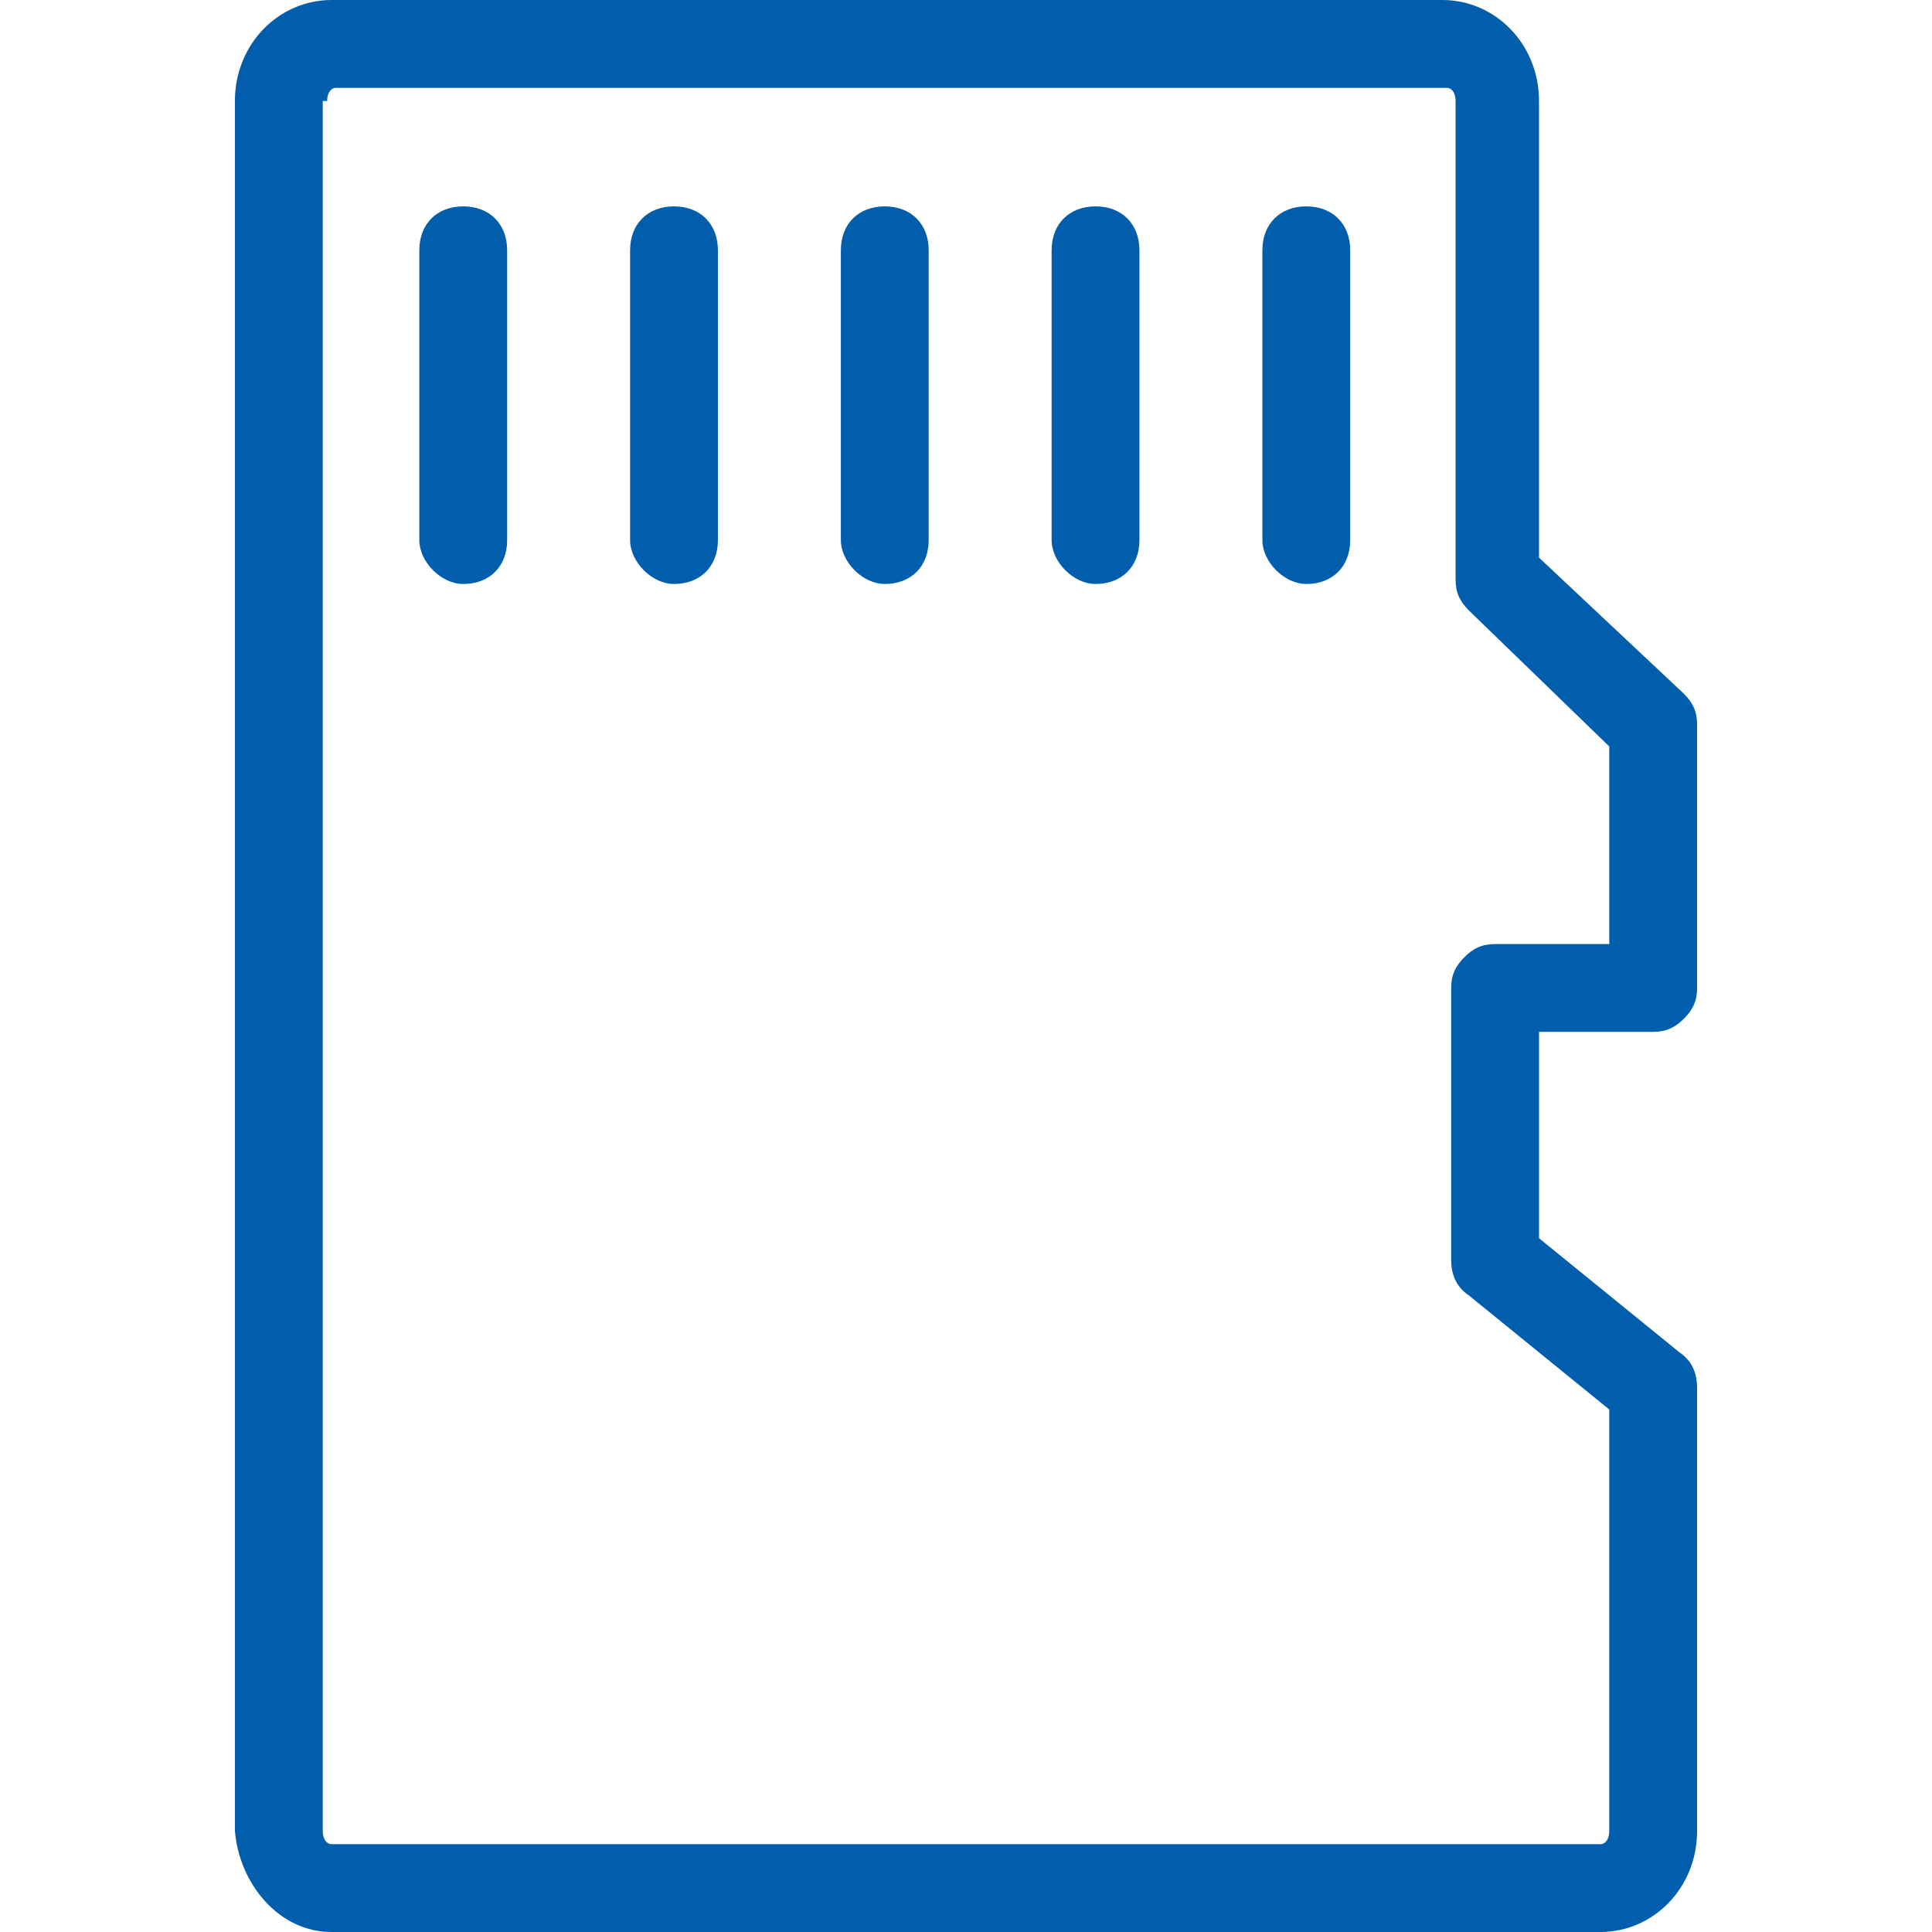 <svg xmlns="http://www.w3.org/2000/svg" id="Capa_1" viewBox="0 0 352 352"><defs><style>      .st0 {        fill: #005ead;      }    </style></defs><path class="st0" d="M306,246.4l-25.6-20.8v-37.6h20.8c2.4,0,4-.8,5.6-2.4,1.6-1.6,2.4-3.2,2.4-5.6v-48c0-2.4-.8-4-2.4-5.6l-26.4-24.8V18.4c0-10.4-8-18.4-17.6-18.4H60.4c-9.6,0-17.6,8-17.6,18.4v315.2c.8,9.6,8,18.4,17.6,18.4h231.2c9.6,0,17.6-8,17.6-18.4v-80.8c0-2.4-.8-4.8-3.2-6.4ZM293.2,333.6c0,1.6-.8,2.4-1.6,2.4H60.4c-.8,0-1.6-.8-1.6-2.4V18.4h.8c0-1.6.8-2.4,1.6-2.4h202.4c.8,0,1.6.8,1.6,2.4v87.2c0,2.4.8,4,2.4,5.6l25.6,24.8v36h-20.8c-2.4,0-4,.8-5.6,2.4-1.6,1.6-2.4,3.2-2.4,5.6v49.6c0,2.4.8,4.8,3.2,6.4l25.6,20.8v76.8h0Z"></path><path class="st0" d="M84.4,37.6c-4.8,0-8,3.2-8,8v52.8c0,4,4,8,8,8,4.8,0,8-3.2,8-8v-52.8c0-4.8-3.2-8-8-8Z"></path><path class="st0" d="M122.8,37.6c-4.8,0-8,3.2-8,8v52.8c0,4,4,8,8,8,4.8,0,8-3.2,8-8v-52.8c0-4.8-3.2-8-8-8Z"></path><path class="st0" d="M161.2,37.6c-4.8,0-8,3.2-8,8v52.8c0,4,4,8,8,8,4.8,0,8-3.2,8-8v-52.8c0-4.8-3.2-8-8-8Z"></path><path class="st0" d="M199.6,37.6c-4.8,0-8,3.2-8,8v52.8c0,4,4,8,8,8,4.8,0,8-3.2,8-8v-52.8c0-4.8-3.2-8-8-8Z"></path><path class="st0" d="M238,37.6c-4.8,0-8,3.2-8,8v52.8c0,4,4,8,8,8,4.8,0,8-3.2,8-8v-52.8c0-4.8-3.2-8-8-8Z"></path></svg>